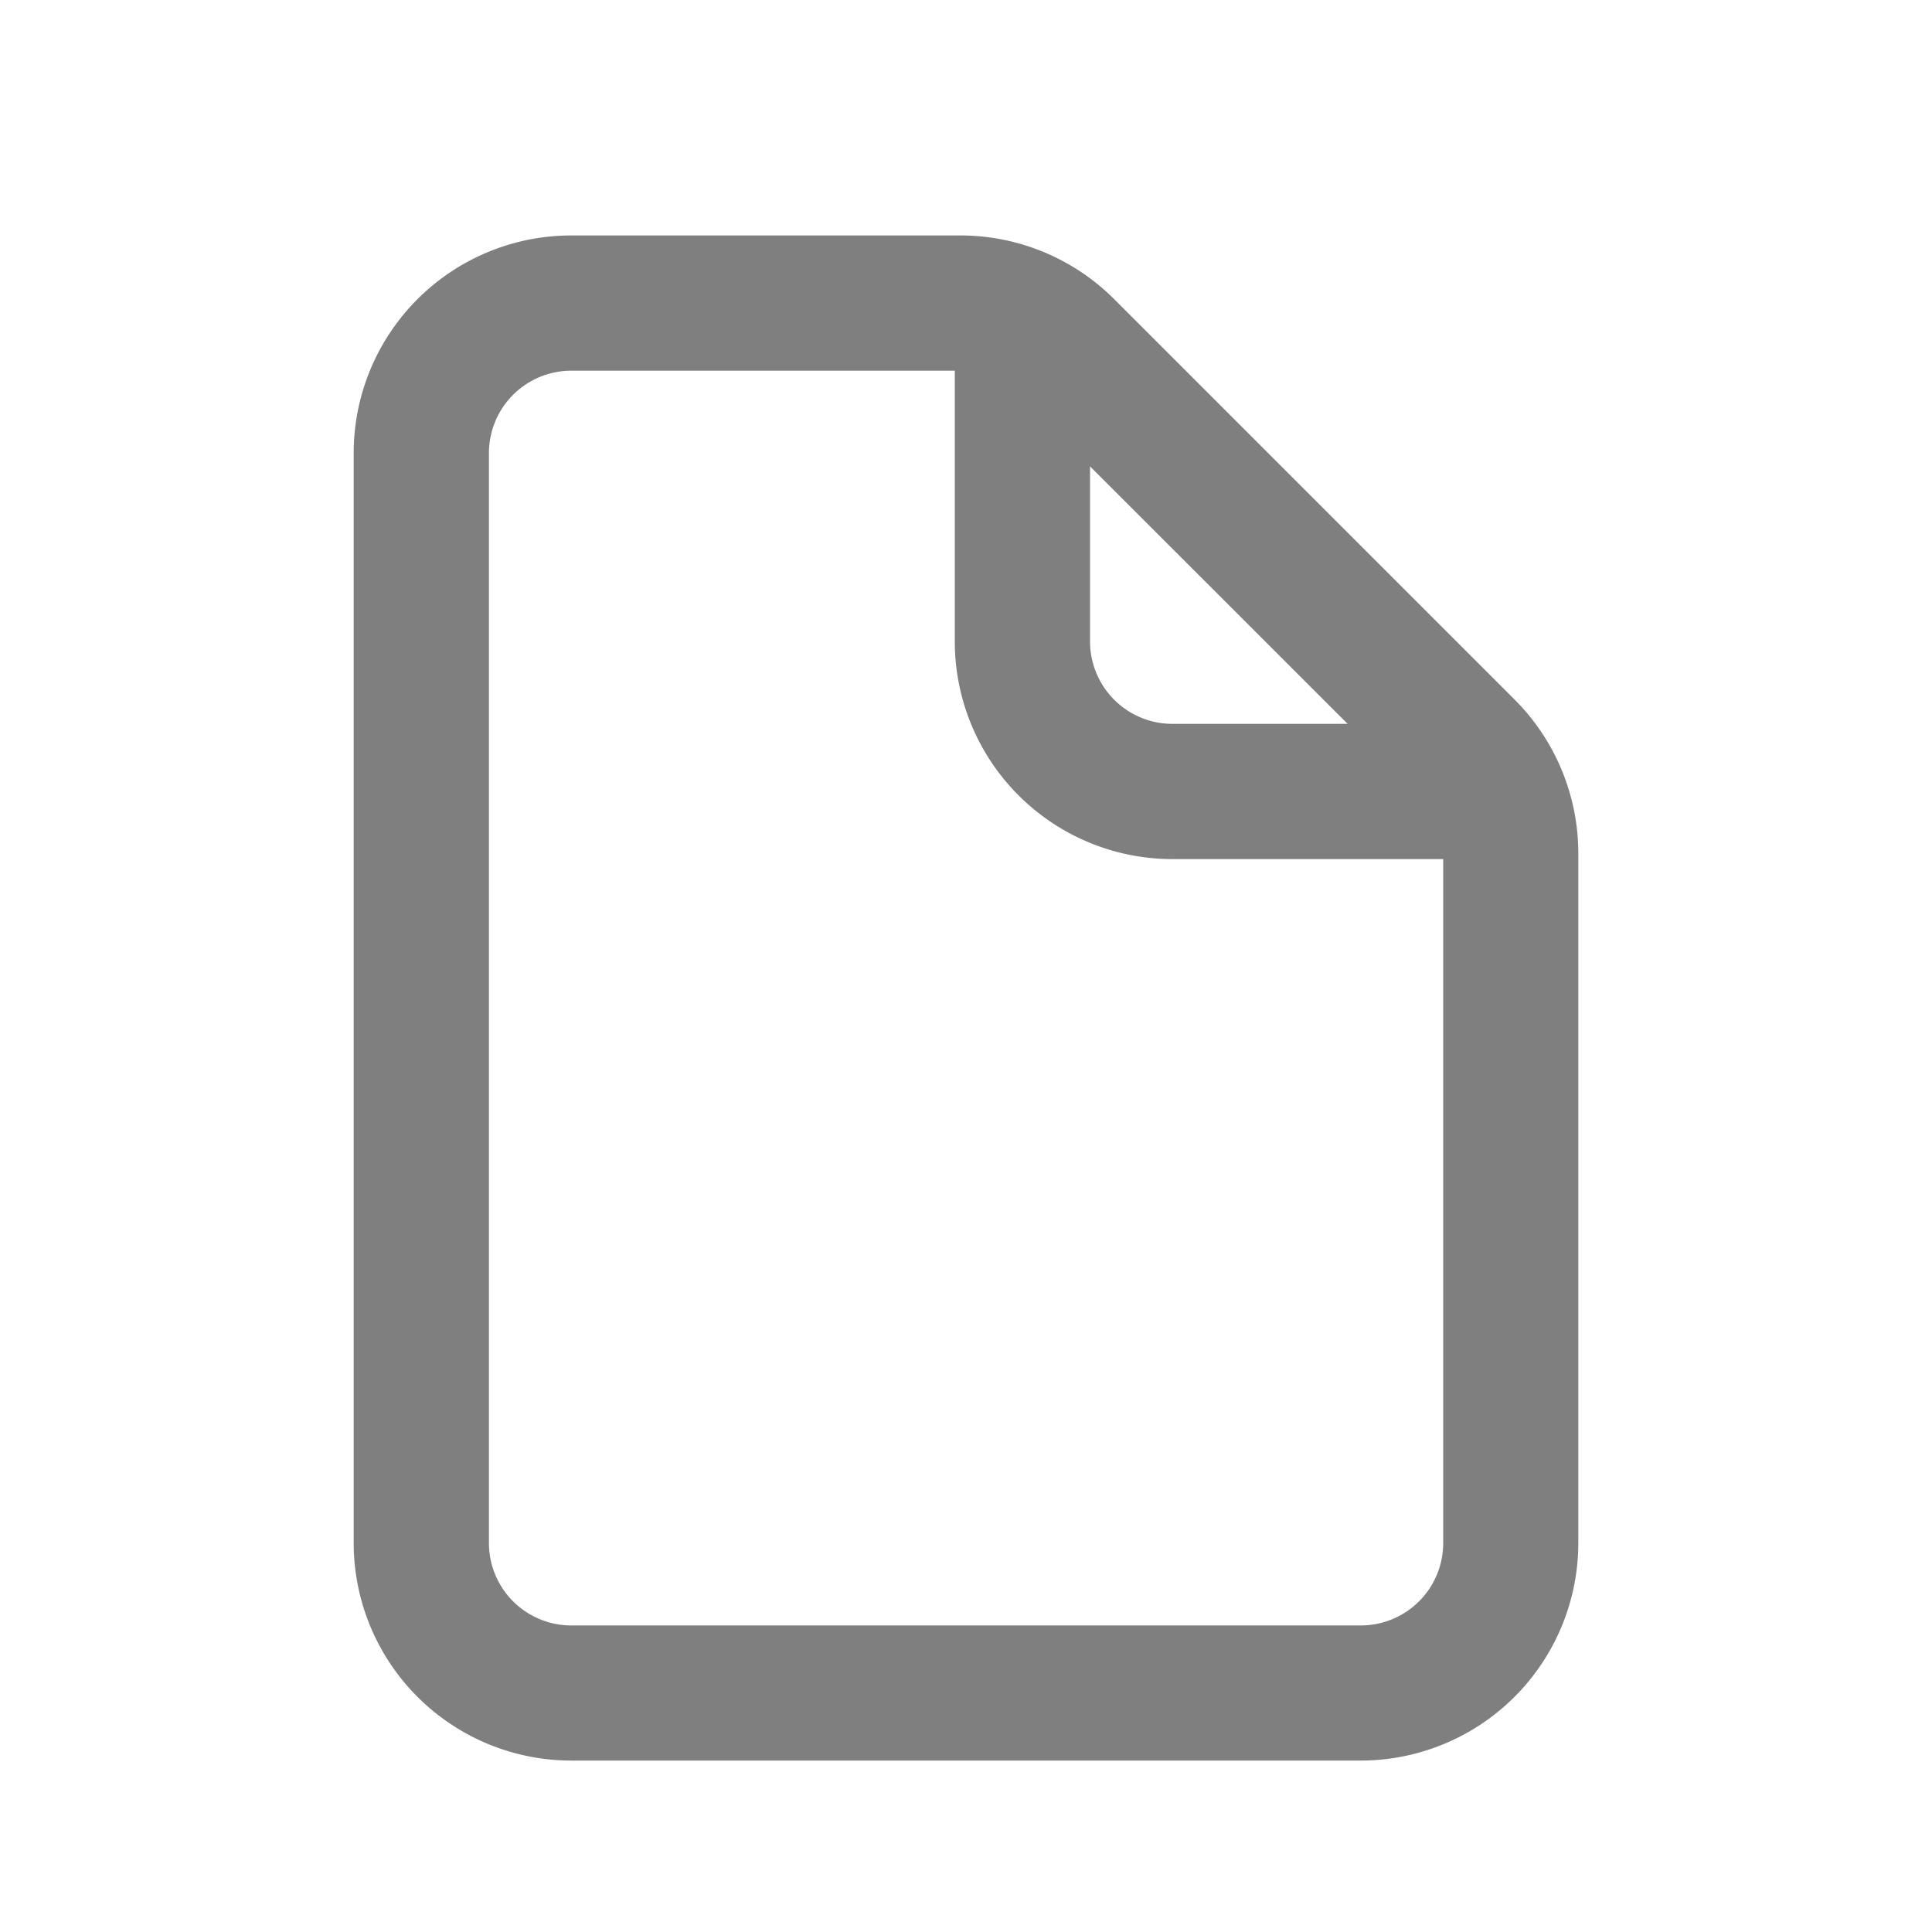<svg xmlns="http://www.w3.org/2000/svg" width="15" height="15" fill="none"><path fill="#000" fill-opacity=".5" fill-rule="evenodd" d="M2.746 3.52a1.69 1.69 0 0 1 1.692-1.692h3.017a1.69 1.69 0 0 1 1.196.495l-.321.321.321-.321 3.108 3.108a1.69 1.69 0 0 1 .495 1.196v5.35a1.69 1.69 0 0 1-1.692 1.692H4.438a1.69 1.69 0 0 1-1.692-1.692V3.52zm1.692-.642a.64.64 0 0 0-.642.642v8.458a.64.64 0 0 0 .642.642h6.125a.64.64 0 0 0 .642-.642V6.67h-2.1a1.69 1.69 0 0 1-1.692-1.692v-2.1H4.438zm4.025.742v1.358a.64.64 0 0 0 .642.642h1.358l-2-1.999z"/></svg>